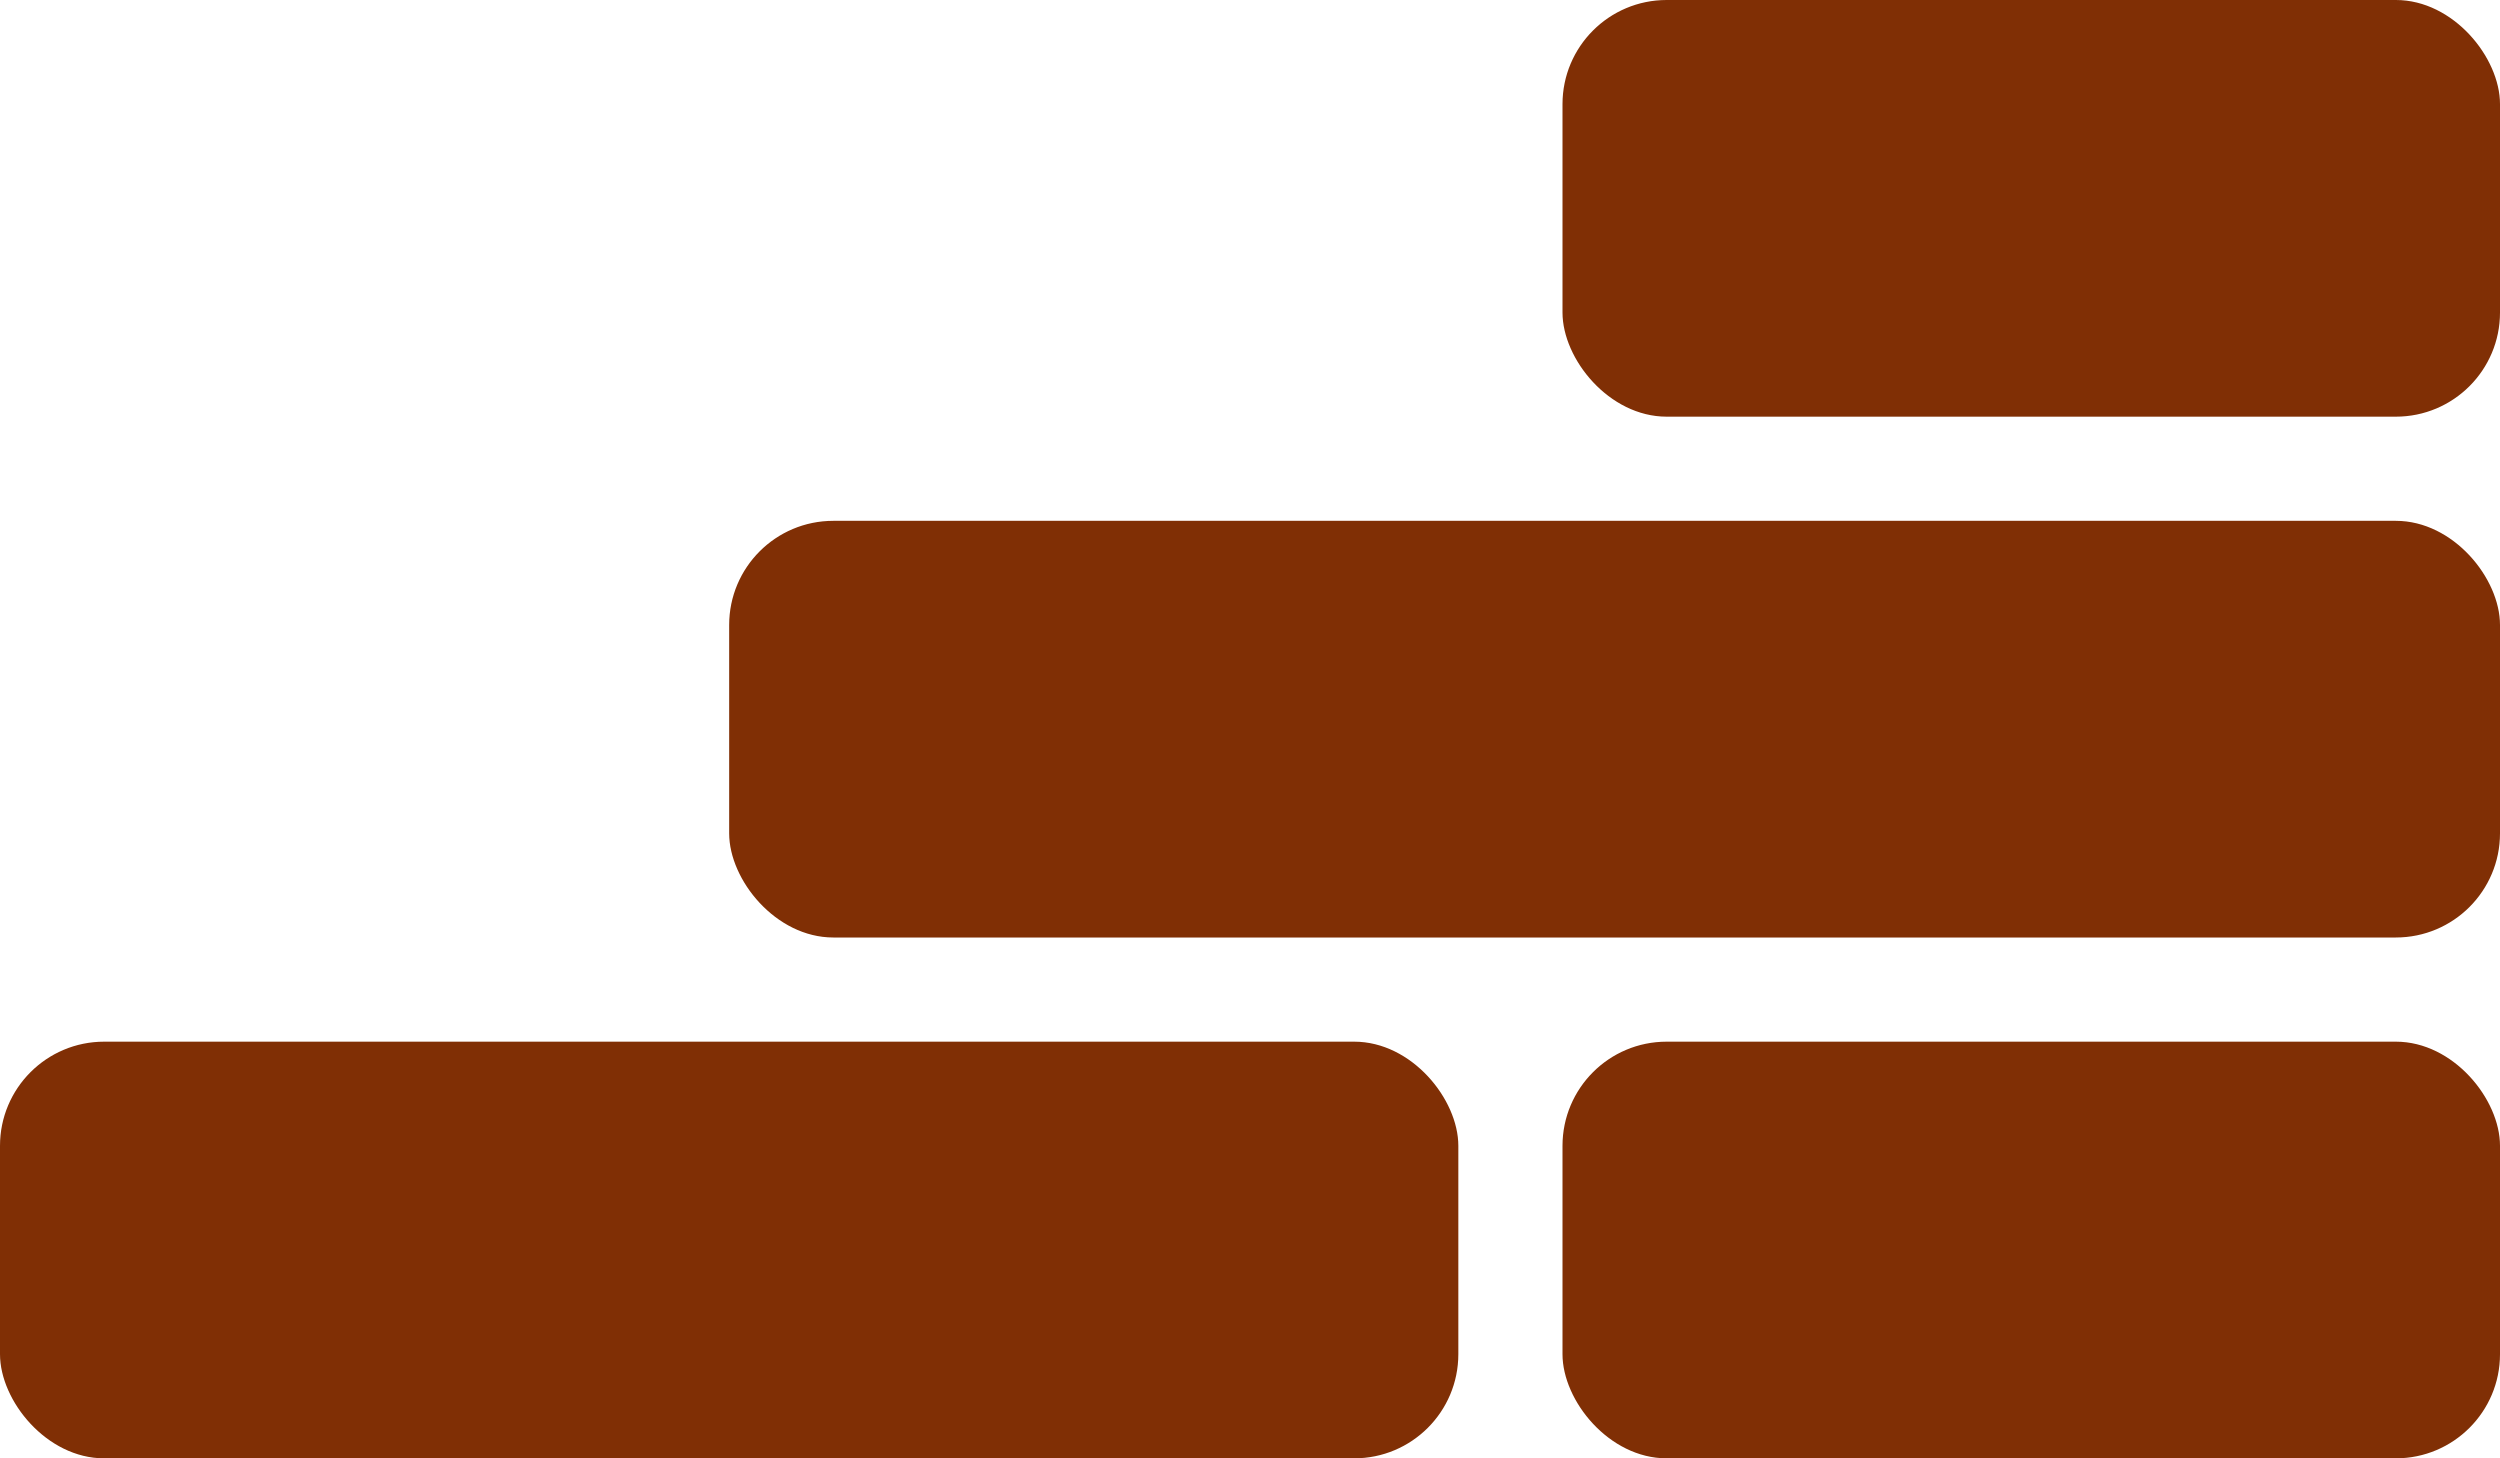 <?xml version="1.0" encoding="UTF-8"?> <svg xmlns="http://www.w3.org/2000/svg" width="24" height="14" viewBox="0 0 24 14" fill="none"><rect y="10" width="14" height="4" rx="1" fill="#802F05"></rect><rect x="15" y="10" width="9" height="4" rx="1" fill="#802F05"></rect><rect x="7" y="5" width="17" height="4" rx="1" fill="#802F05"></rect><rect x="15" width="9" height="4" rx="1" fill="#802F05"></rect></svg> 